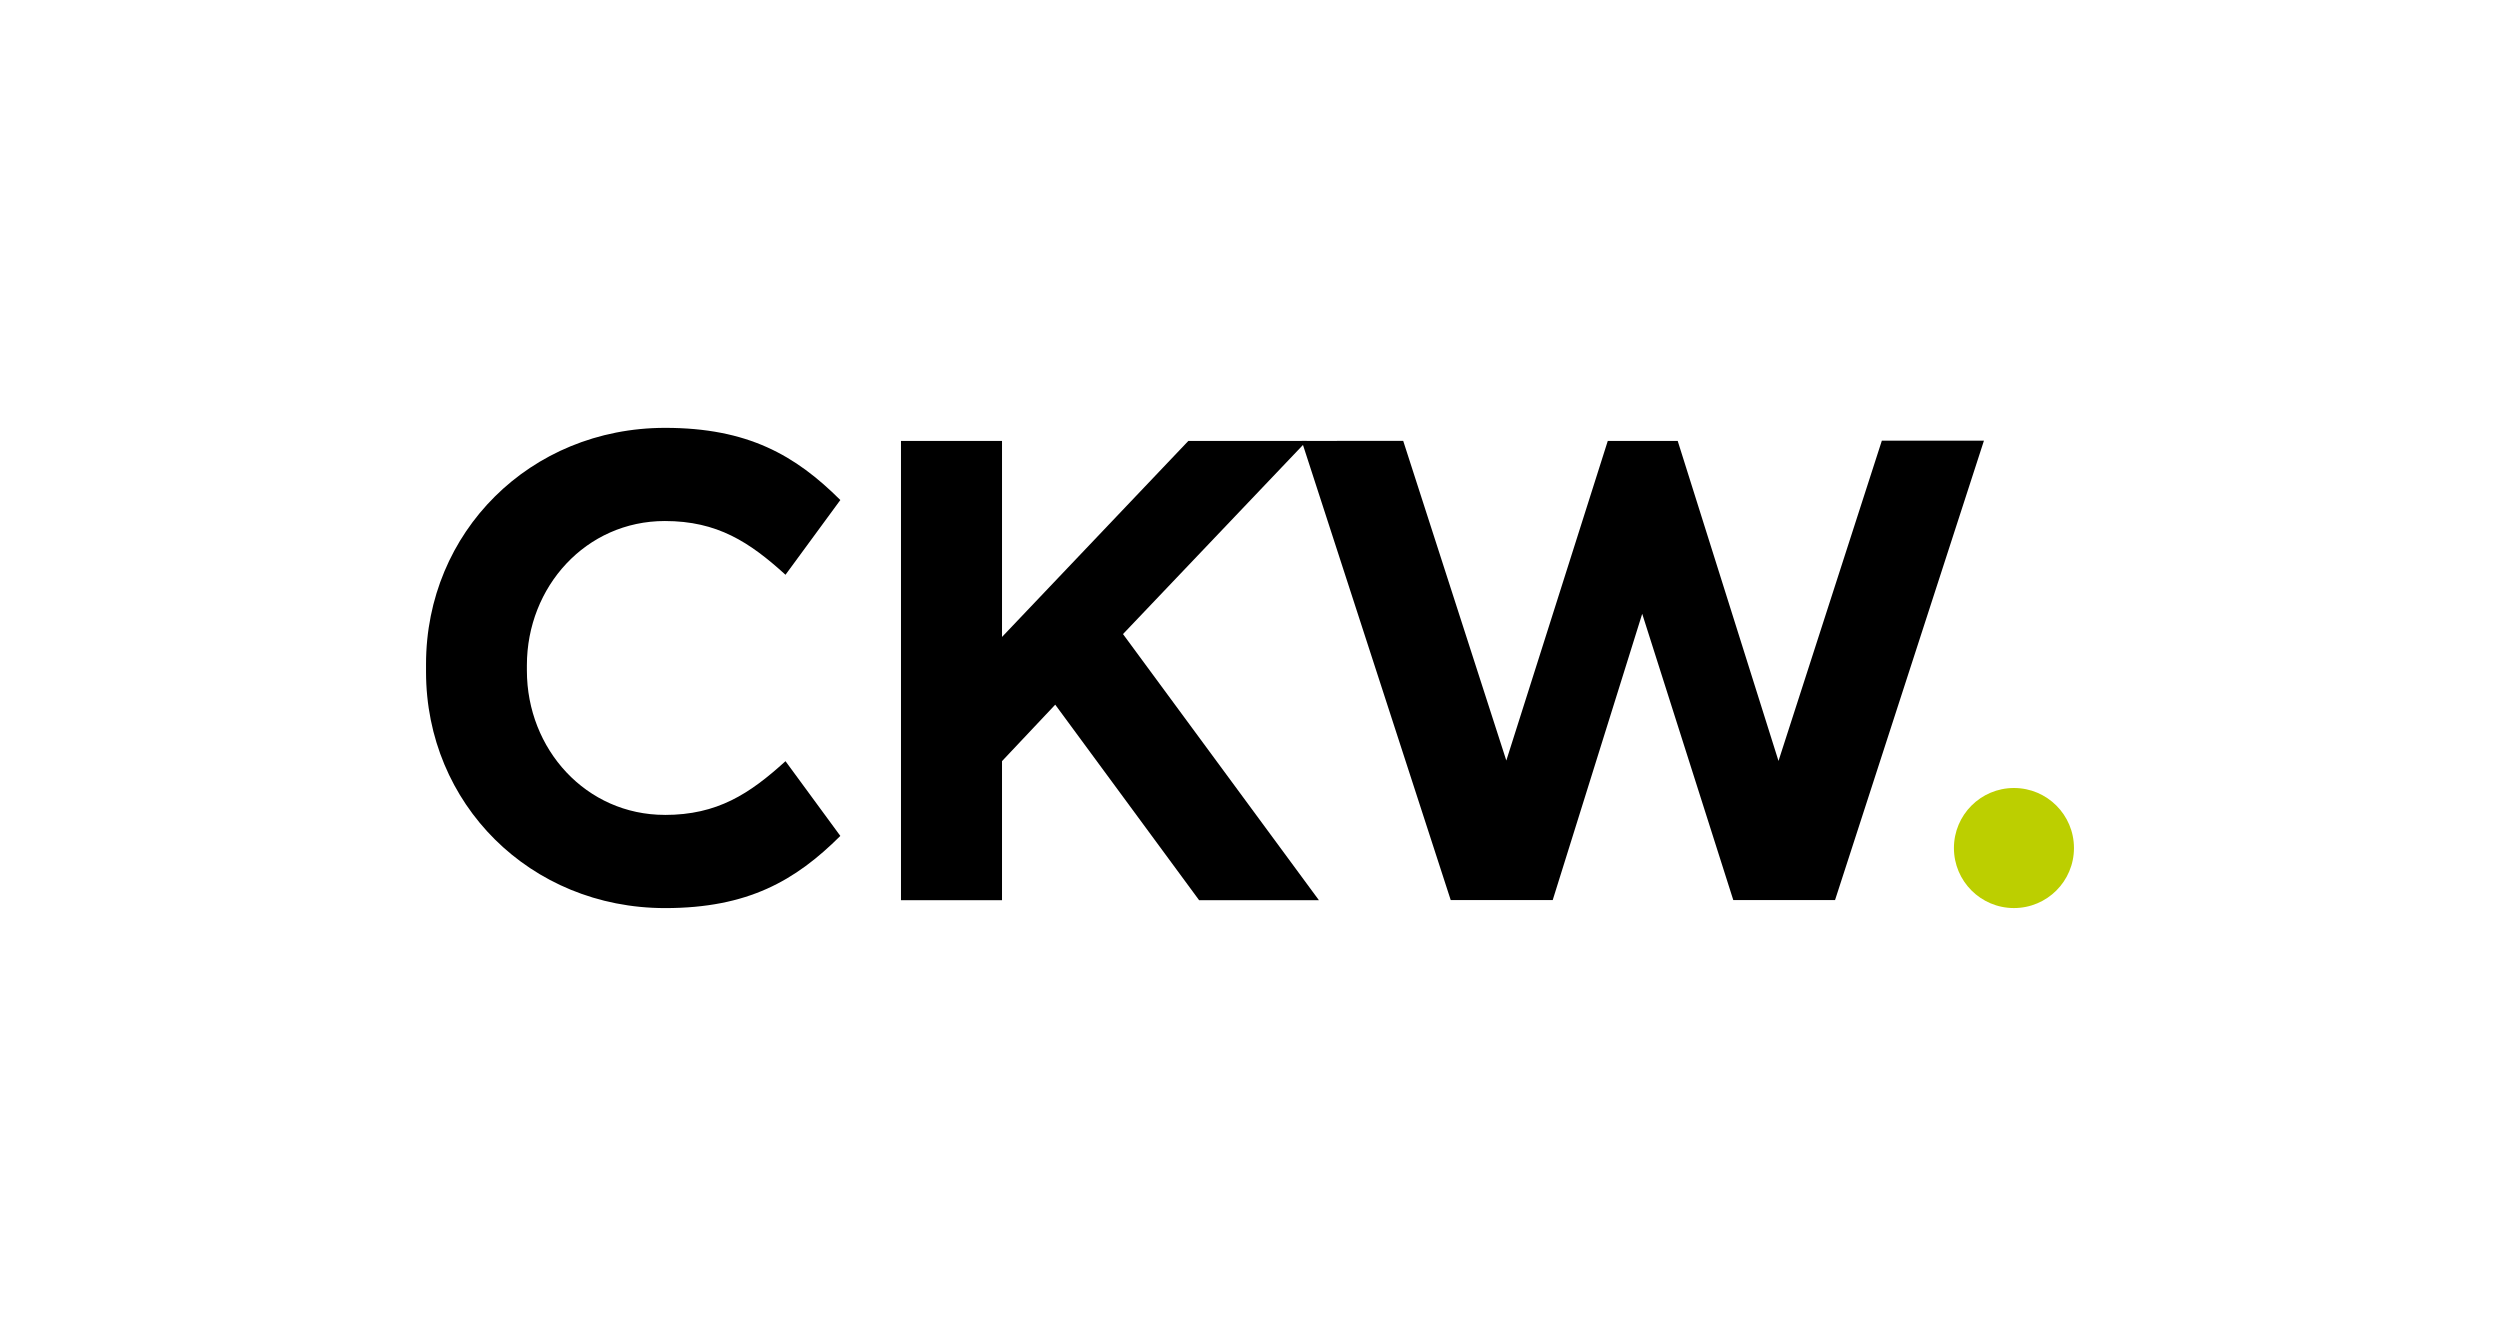 <?xml version="1.0" encoding="UTF-8"?>
<svg id="Ebene_1" xmlns="http://www.w3.org/2000/svg" viewBox="0 0 1350 721.39">
  <defs>
    <style>
      .cls-1 {
        fill: #bccf00;
      }
    </style>
  </defs>
  <path d="M486.53,238.1h54.56v105.85l100.62-105.85h63.97l-99.26,104.3,105.79,143.7h-64.69l-77.69-105.58-28.74,30.49v75.09h-54.56v-248Z"/>
  <path d="M359.01,440.04c-42.51,0-74.49-35.43-74.49-77.94v-2.81c0-42.52,31.97-77.94,74.49-77.94,28.33,0,45.68,11.32,65.16,29.02l29.61-40.36c-24.23-24.15-49.97-38.97-94.61-38.97-72.98,0-129.11,56.33-129.11,127.55v4.23c0,71.21,56.13,127.55,129.11,127.55,44.64,0,70.38-14.82,94.61-38.97l-29.61-40.36c-19.47,17.7-36.83,29.02-65.16,29.02Z"/>
  <polygon points="1016.2 237.95 960.39 410.91 905.96 238.1 868.2 238.1 813.41 410.69 757.73 238.06 702.9 238.1 783.38 486.02 838.47 486.02 886.79 331.45 935.97 486.02 990.93 486.02 1071.33 237.95 1016.2 237.95"/>
  <path class="cls-1" d="M1087.53,490.35c17.91,0,32.41-14.51,32.41-32.41,0-17.91-14.51-32.42-32.41-32.42-17.91,0-32.41,14.51-32.41,32.42,0,17.9,14.51,32.41,32.41,32.41"/>
</svg>